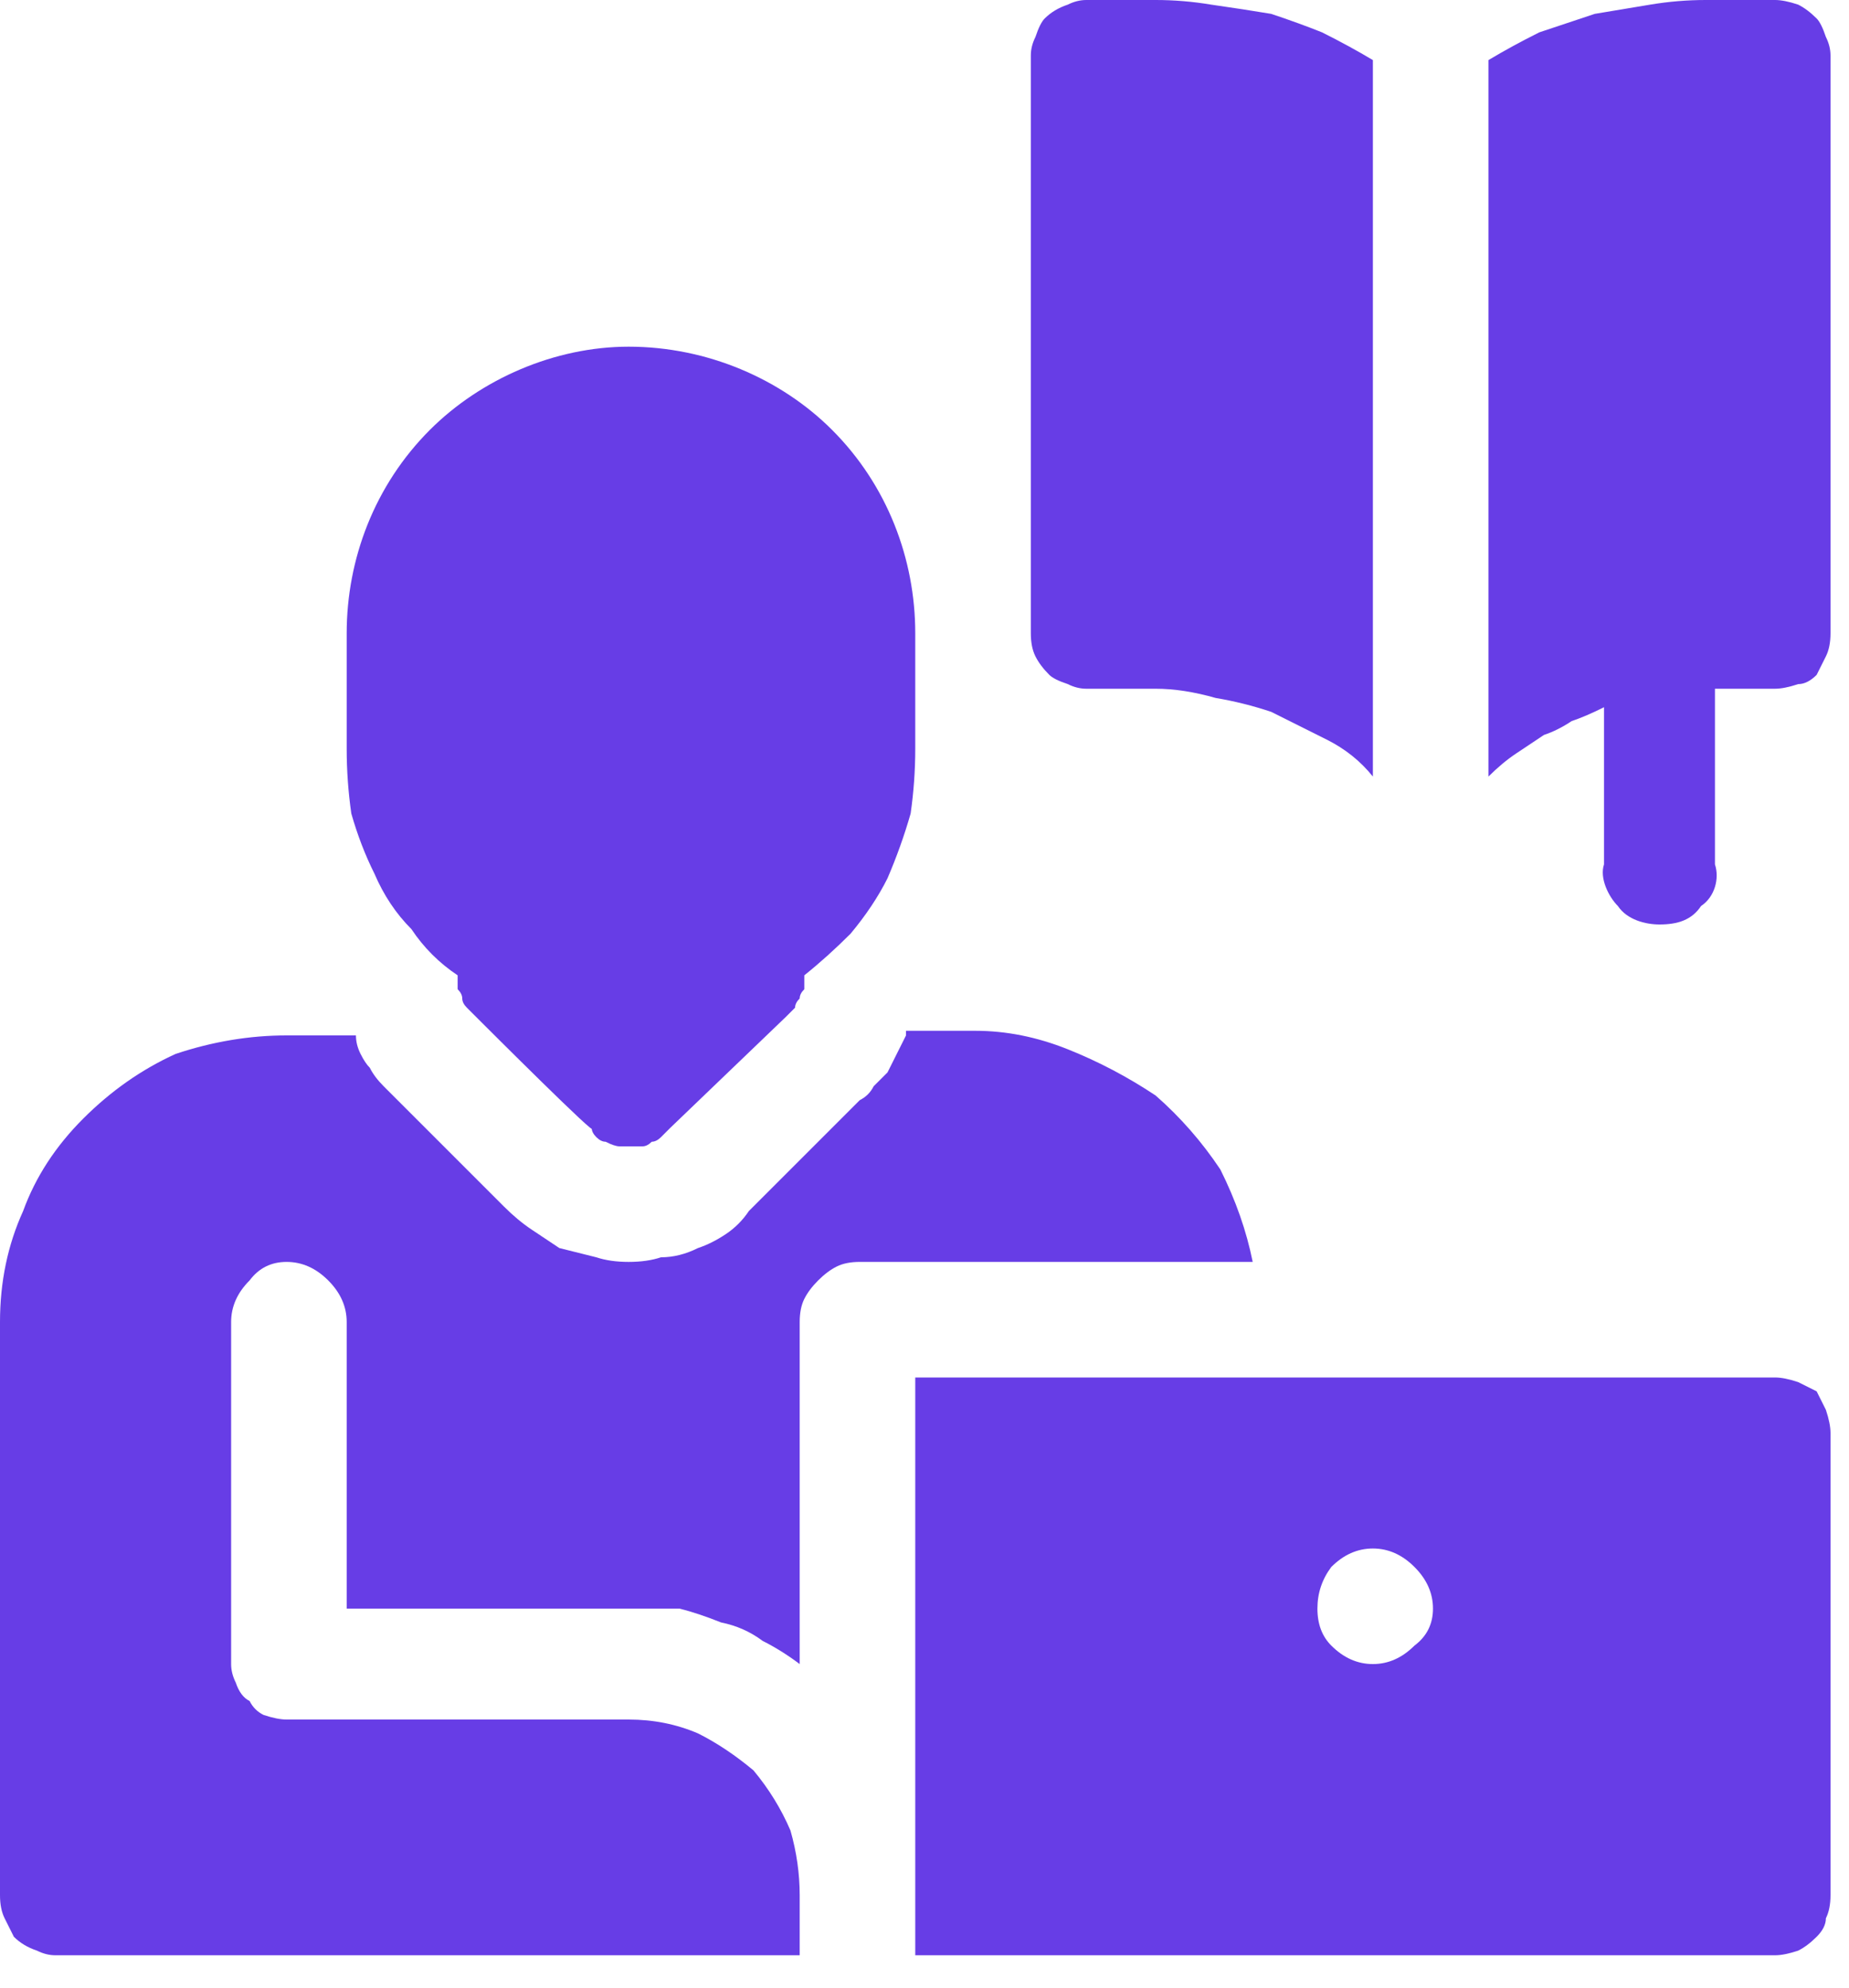 <svg version="1.2" xmlns="http://www.w3.org/2000/svg" viewBox="0 0 40 43" width="40" height="43"><style>.a{fill:#673de6}</style><path fill-rule="evenodd" class="a" d="m39.5 41.5q0 0.2-0.2 0.4-0.2 0.2-0.4 0.3-0.3 0.1-0.5 0.1h-18.6v-12.5h18.6q0.2 0 0.5 0.1 0.2 0.1 0.4 0.2 0.1 0.2 0.2 0.4 0.1 0.3 0.1 0.5v10q0 0.3-0.1 0.5zm-9.8-5.5q0.5 0 0.9-0.4 0.4-0.3 0.4-0.8 0-0.5-0.4-0.9-0.4-0.4-0.9-0.4-0.5 0-0.9 0.4-0.3 0.4-0.3 0.9 0 0.5 0.3 0.8 0.4 0.4 0.9 0.4z"/><path class="a" d="m34.7 15.3q-0.4 0.2-0.7 0.3-0.3 0.2-0.6 0.3-0.3 0.2-0.6 0.4-0.3 0.2-0.6 0.5v-15.5q0.5-0.3 1.1-0.6 0.6-0.2 1.2-0.4 0.6-0.1 1.2-0.2 0.6-0.1 1.2-0.1h1.5q0.2 0 0.5 0.1 0.2 0.1 0.4 0.3 0.1 0.1 0.2 0.4 0.1 0.2 0.1 0.4v12.5q0 0.3-0.1 0.5-0.1 0.2-0.2 0.4-0.2 0.2-0.4 0.2-0.3 0.1-0.5 0.1h-1.3v3.8c0.1 0.3 0 0.7-0.3 0.9-0.2 0.3-0.5 0.4-0.9 0.4-0.3 0-0.7-0.1-0.9-0.4-0.2-0.2-0.4-0.6-0.3-0.9z"/><path class="a" d="m23.1 14.8q-0.3-0.1-0.4-0.2-0.2-0.2-0.3-0.4-0.1-0.2-0.1-0.5v-12.5q0-0.2 0.1-0.4 0.1-0.3 0.2-0.4 0.2-0.2 0.5-0.3 0.2-0.1 0.4-0.1h1.5q0.6 0 1.2 0.1 0.7 0.1 1.3 0.2 0.6 0.2 1.1 0.4 0.6 0.3 1.1 0.6v15.5q-0.4-0.5-1-0.8-0.6-0.3-1.2-0.6-0.6-0.2-1.2-0.3-0.7-0.2-1.3-0.2h-1.5q-0.2 0-0.4-0.1z"/><path class="a" d="m0.8 42.2q-0.3-0.1-0.5-0.3-0.1-0.2-0.2-0.4-0.1-0.2-0.1-0.5v-12.4q0-1.3 0.5-2.4 0.4-1.1 1.3-2 0.9-0.9 2-1.4 1.2-0.4 2.4-0.4h1.4q0 0 0 0 0 0 0 0 0 0 0.1 0 0 0 0 0 0 0.2 0.1 0.4 0.1 0.2 0.2 0.3 0.1 0.2 0.3 0.4 0.1 0.1 0.2 0.2l2.4 2.4q0.3 0.3 0.6 0.5 0.3 0.2 0.6 0.4 0.4 0.1 0.8 0.2 0.3 0.1 0.7 0.1 0.4 0 0.7-0.1 0.4 0 0.8-0.2 0.3-0.1 0.6-0.3 0.3-0.2 0.5-0.5l2.4-2.4q0.2-0.1 0.3-0.3 0.2-0.2 0.3-0.3 0.1-0.2 0.2-0.4 0.1-0.2 0.2-0.4 0 0 0 0 0 0 0 0 0 0 0-0.1 0 0 0 0h1.5q1 0 2 0.4 1 0.4 1.9 1 0.8 0.7 1.4 1.6 0.5 1 0.7 2h-8.5q-0.3 0-0.5 0.1-0.2 0.1-0.4 0.3-0.2 0.2-0.3 0.4-0.1 0.2-0.1 0.5v7.4q-0.4-0.3-0.8-0.5-0.4-0.3-0.9-0.4-0.5-0.2-0.9-0.3-0.5 0-1 0h-6.2v-6.2q0-0.5-0.4-0.9-0.4-0.4-0.9-0.4-0.5 0-0.8 0.4-0.4 0.4-0.4 0.9v7.4q0 0.2 0.1 0.4 0.1 0.3 0.3 0.4 0.1 0.2 0.3 0.3 0.3 0.1 0.5 0.1h7.4q0.8 0 1.5 0.3 0.6 0.3 1.2 0.8 0.5 0.6 0.8 1.3 0.2 0.7 0.2 1.4v1.3h-16.1q-0.2 0-0.4-0.1z"/><path class="a" d="m8.9 20.1q-0.5-0.5-0.8-1.2-0.3-0.6-0.5-1.3-0.1-0.7-0.1-1.4v-2.5c0-1.6 0.6-3.2 1.8-4.4 1.1-1.1 2.7-1.8 4.3-1.8 1.7 0 3.3 0.7 4.4 1.8 1.2 1.2 1.8 2.8 1.8 4.4v2.5q0 0.7-0.1 1.4-0.2 0.7-0.5 1.4-0.3 0.6-0.8 1.2-0.5 0.5-1 0.9 0 0.2 0 0.3-0.1 0.1-0.1 0.2-0.1 0.1-0.1 0.2-0.1 0.1-0.2 0.2l-2.5 2.4q-0.1 0.1-0.2 0.2-0.1 0.1-0.2 0.1-0.1 0.1-0.2 0.1-0.2 0-0.3 0-0.1 0-0.2 0-0.1 0-0.3-0.1-0.1 0-0.2-0.1-0.1-0.1-0.1-0.2c0.2 0.3-2.3-2.2-2.5-2.4q-0.1-0.1-0.2-0.2-0.1-0.1-0.1-0.2 0-0.1-0.1-0.2 0-0.2 0-0.3-0.6-0.4-1-1z"/></svg>
